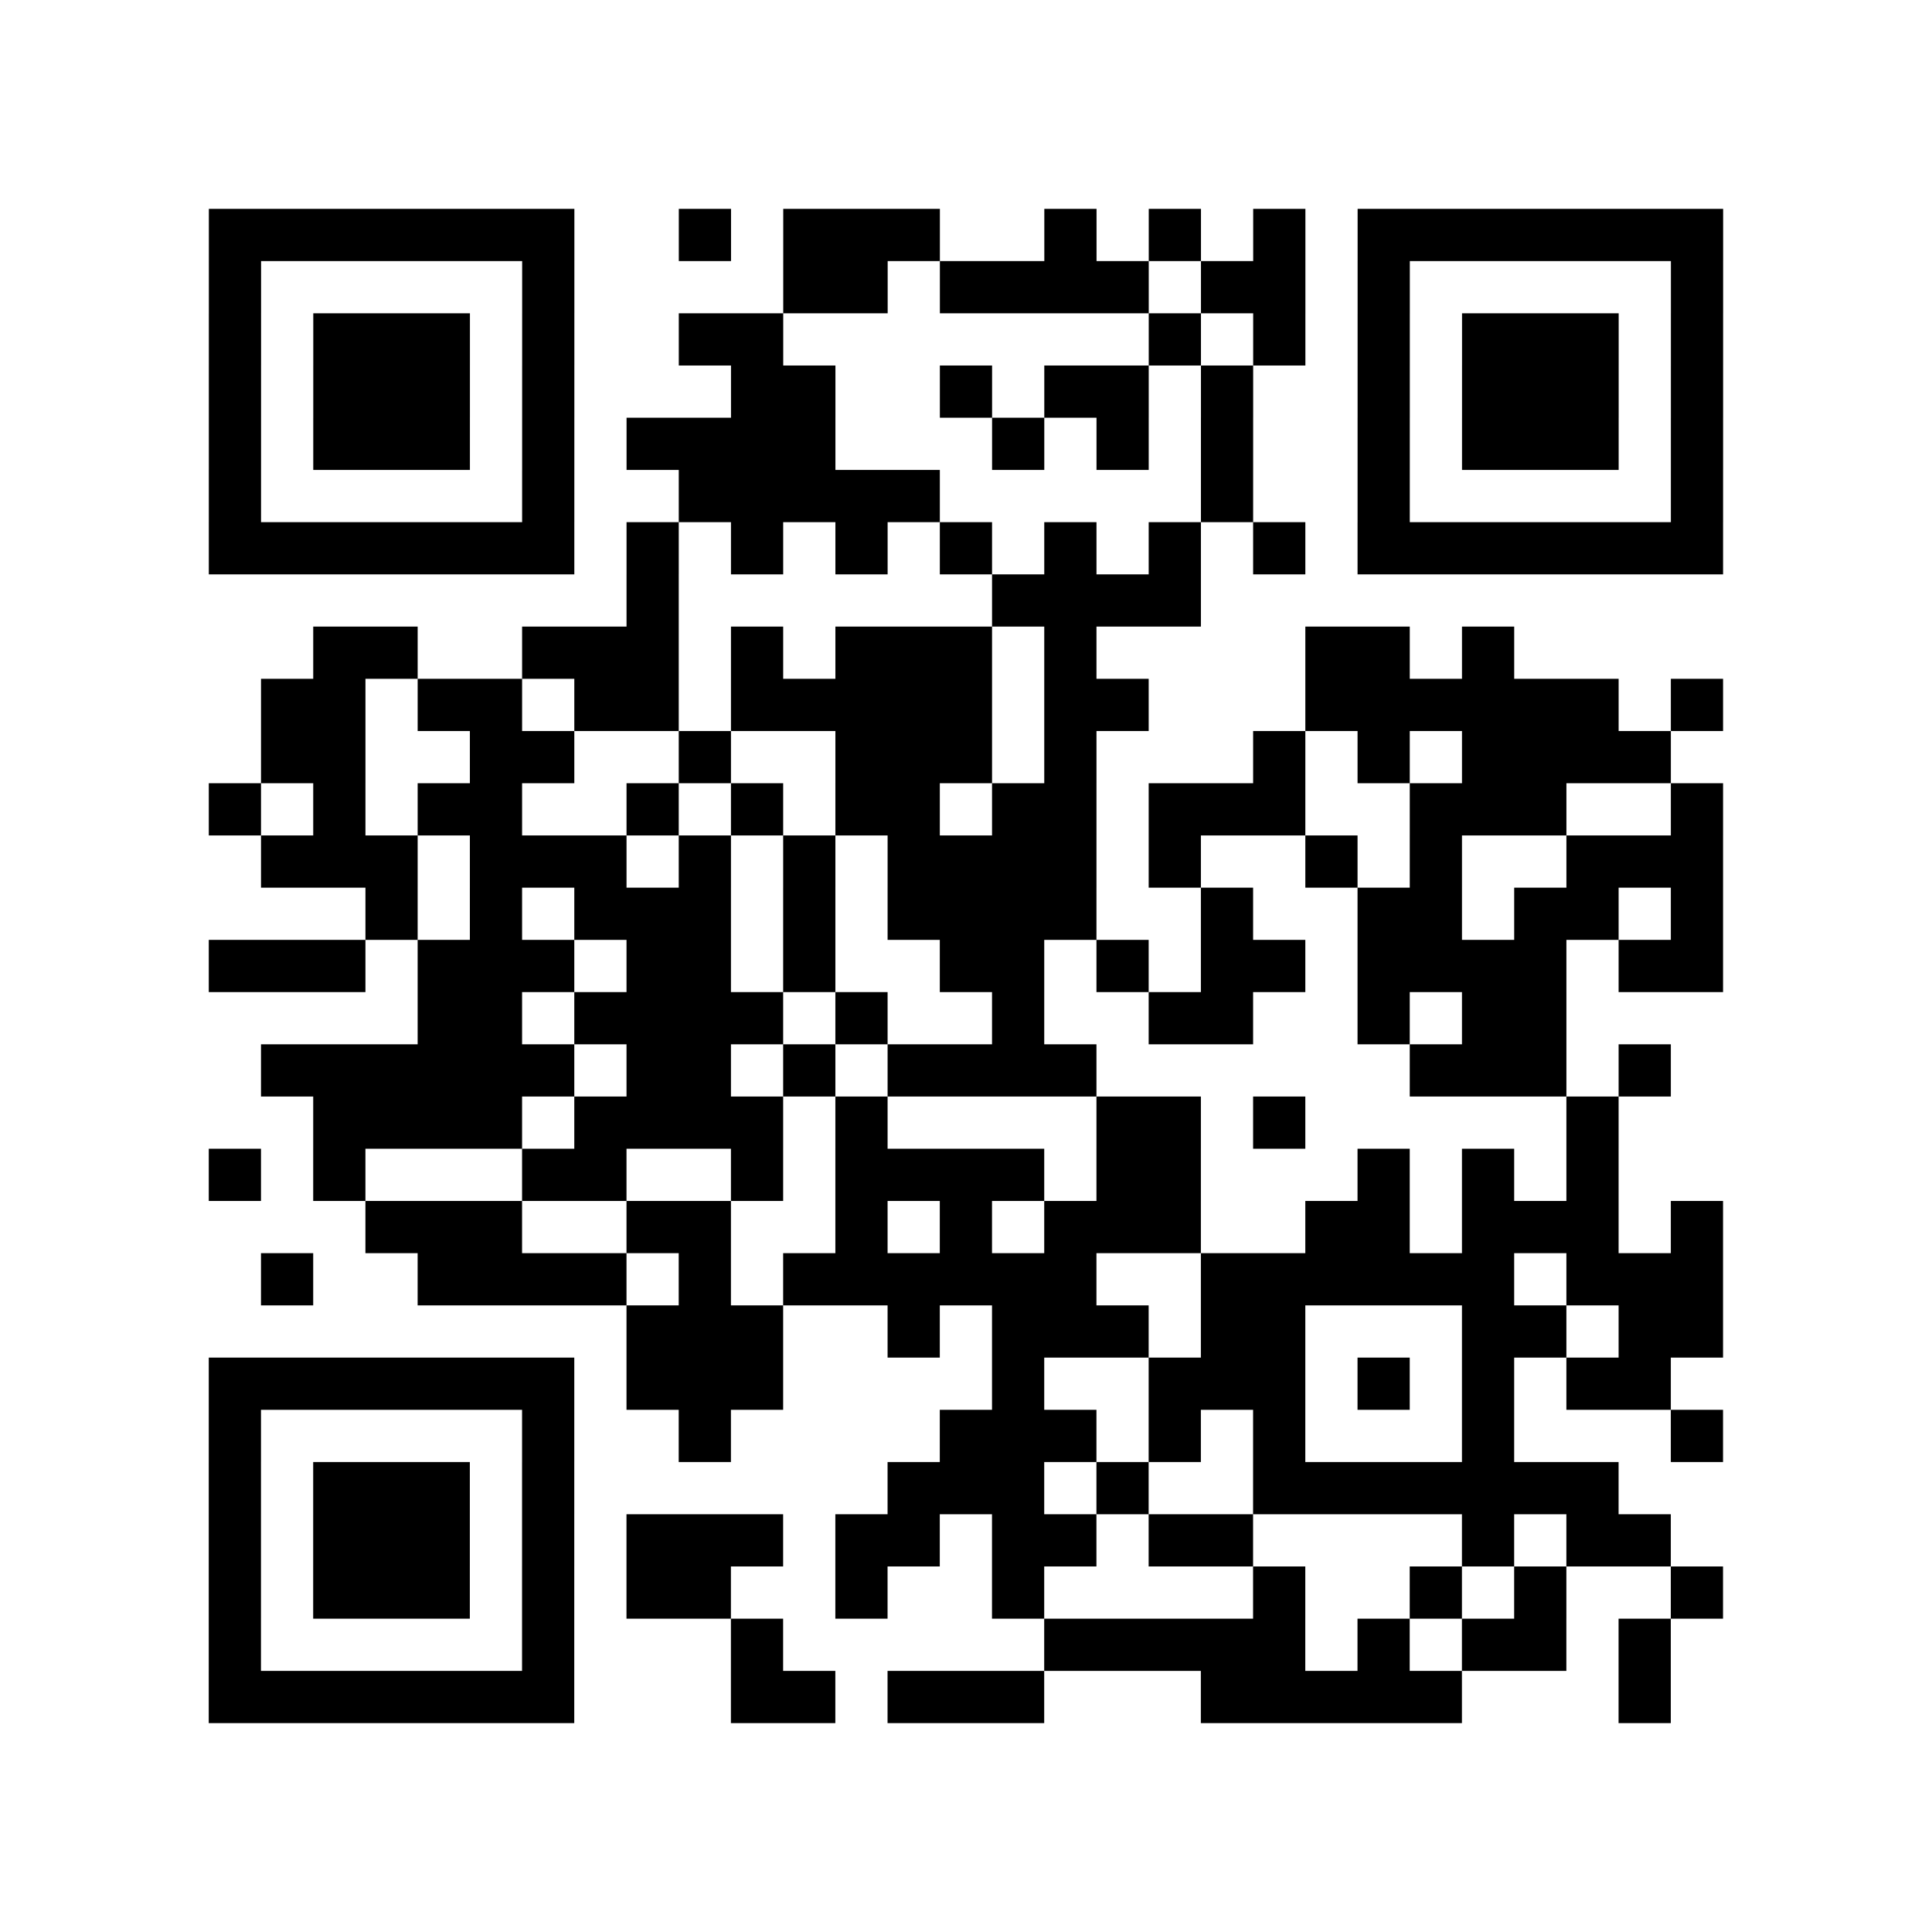 <?xml version="1.0" encoding="UTF-8"?>
<svg xmlns="http://www.w3.org/2000/svg" height="37" width="37" class="pyqrcode"><path stroke="#000" class="pyqrline" d="M4 4.5h7m2 0h1m1 0h3m2 0h1m1 0h1m1 0h1m1 0h7m-29 1h1m5 0h1m4 0h2m1 0h4m1 0h2m1 0h1m5 0h1m-29 1h1m1 0h3m1 0h1m2 0h2m7 0h1m1 0h1m1 0h1m1 0h3m1 0h1m-29 1h1m1 0h3m1 0h1m3 0h2m2 0h1m1 0h2m1 0h1m2 0h1m1 0h3m1 0h1m-29 1h1m1 0h3m1 0h1m1 0h4m3 0h1m1 0h1m1 0h1m2 0h1m1 0h3m1 0h1m-29 1h1m5 0h1m2 0h5m5 0h1m2 0h1m5 0h1m-29 1h7m1 0h1m1 0h1m1 0h1m1 0h1m1 0h1m1 0h1m1 0h1m1 0h7m-21 1h1m6 0h4m-17 1h2m2 0h3m1 0h1m1 0h3m1 0h1m4 0h2m1 0h1m-24 1h2m1 0h2m1 0h2m1 0h5m1 0h2m3 0h6m1 0h1m-28 1h2m2 0h2m2 0h1m2 0h3m1 0h1m3 0h1m1 0h1m1 0h4m-28 1h1m1 0h1m1 0h2m2 0h1m1 0h1m1 0h2m1 0h2m1 0h3m2 0h3m2 0h1m-28 1h3m1 0h3m1 0h1m1 0h1m1 0h4m1 0h1m2 0h1m1 0h1m2 0h3m-26 1h1m1 0h1m1 0h3m1 0h1m1 0h4m2 0h1m2 0h2m1 0h2m1 0h1m-29 1h3m1 0h3m1 0h2m1 0h1m2 0h2m1 0h1m1 0h2m1 0h4m1 0h2m-25 1h2m1 0h4m1 0h1m2 0h1m2 0h2m2 0h1m1 0h2m-25 1h6m1 0h2m1 0h1m1 0h4m6 0h3m1 0h1m-26 1h4m1 0h4m1 0h1m4 0h2m1 0h1m5 0h1m-27 1h1m1 0h1m3 0h2m2 0h1m1 0h4m1 0h2m3 0h1m1 0h1m1 0h1m-24 1h3m2 0h2m2 0h1m1 0h1m1 0h3m2 0h2m1 0h3m1 0h1m-28 1h1m2 0h4m1 0h1m1 0h6m2 0h6m1 0h3m-21 1h3m2 0h1m1 0h3m1 0h2m3 0h2m1 0h2m-29 1h7m1 0h3m4 0h1m2 0h3m1 0h1m1 0h1m1 0h2m-28 1h1m5 0h1m2 0h1m4 0h3m1 0h1m1 0h1m3 0h1m3 0h1m-29 1h1m1 0h3m1 0h1m6 0h3m1 0h1m2 0h7m-27 1h1m1 0h3m1 0h1m1 0h3m1 0h2m1 0h2m1 0h2m4 0h1m1 0h2m-28 1h1m1 0h3m1 0h1m1 0h2m2 0h1m2 0h1m4 0h1m2 0h1m1 0h1m2 0h1m-29 1h1m5 0h1m3 0h1m5 0h5m1 0h1m1 0h2m1 0h1m-28 1h7m3 0h2m1 0h3m3 0h5m3 0h1"/></svg>
